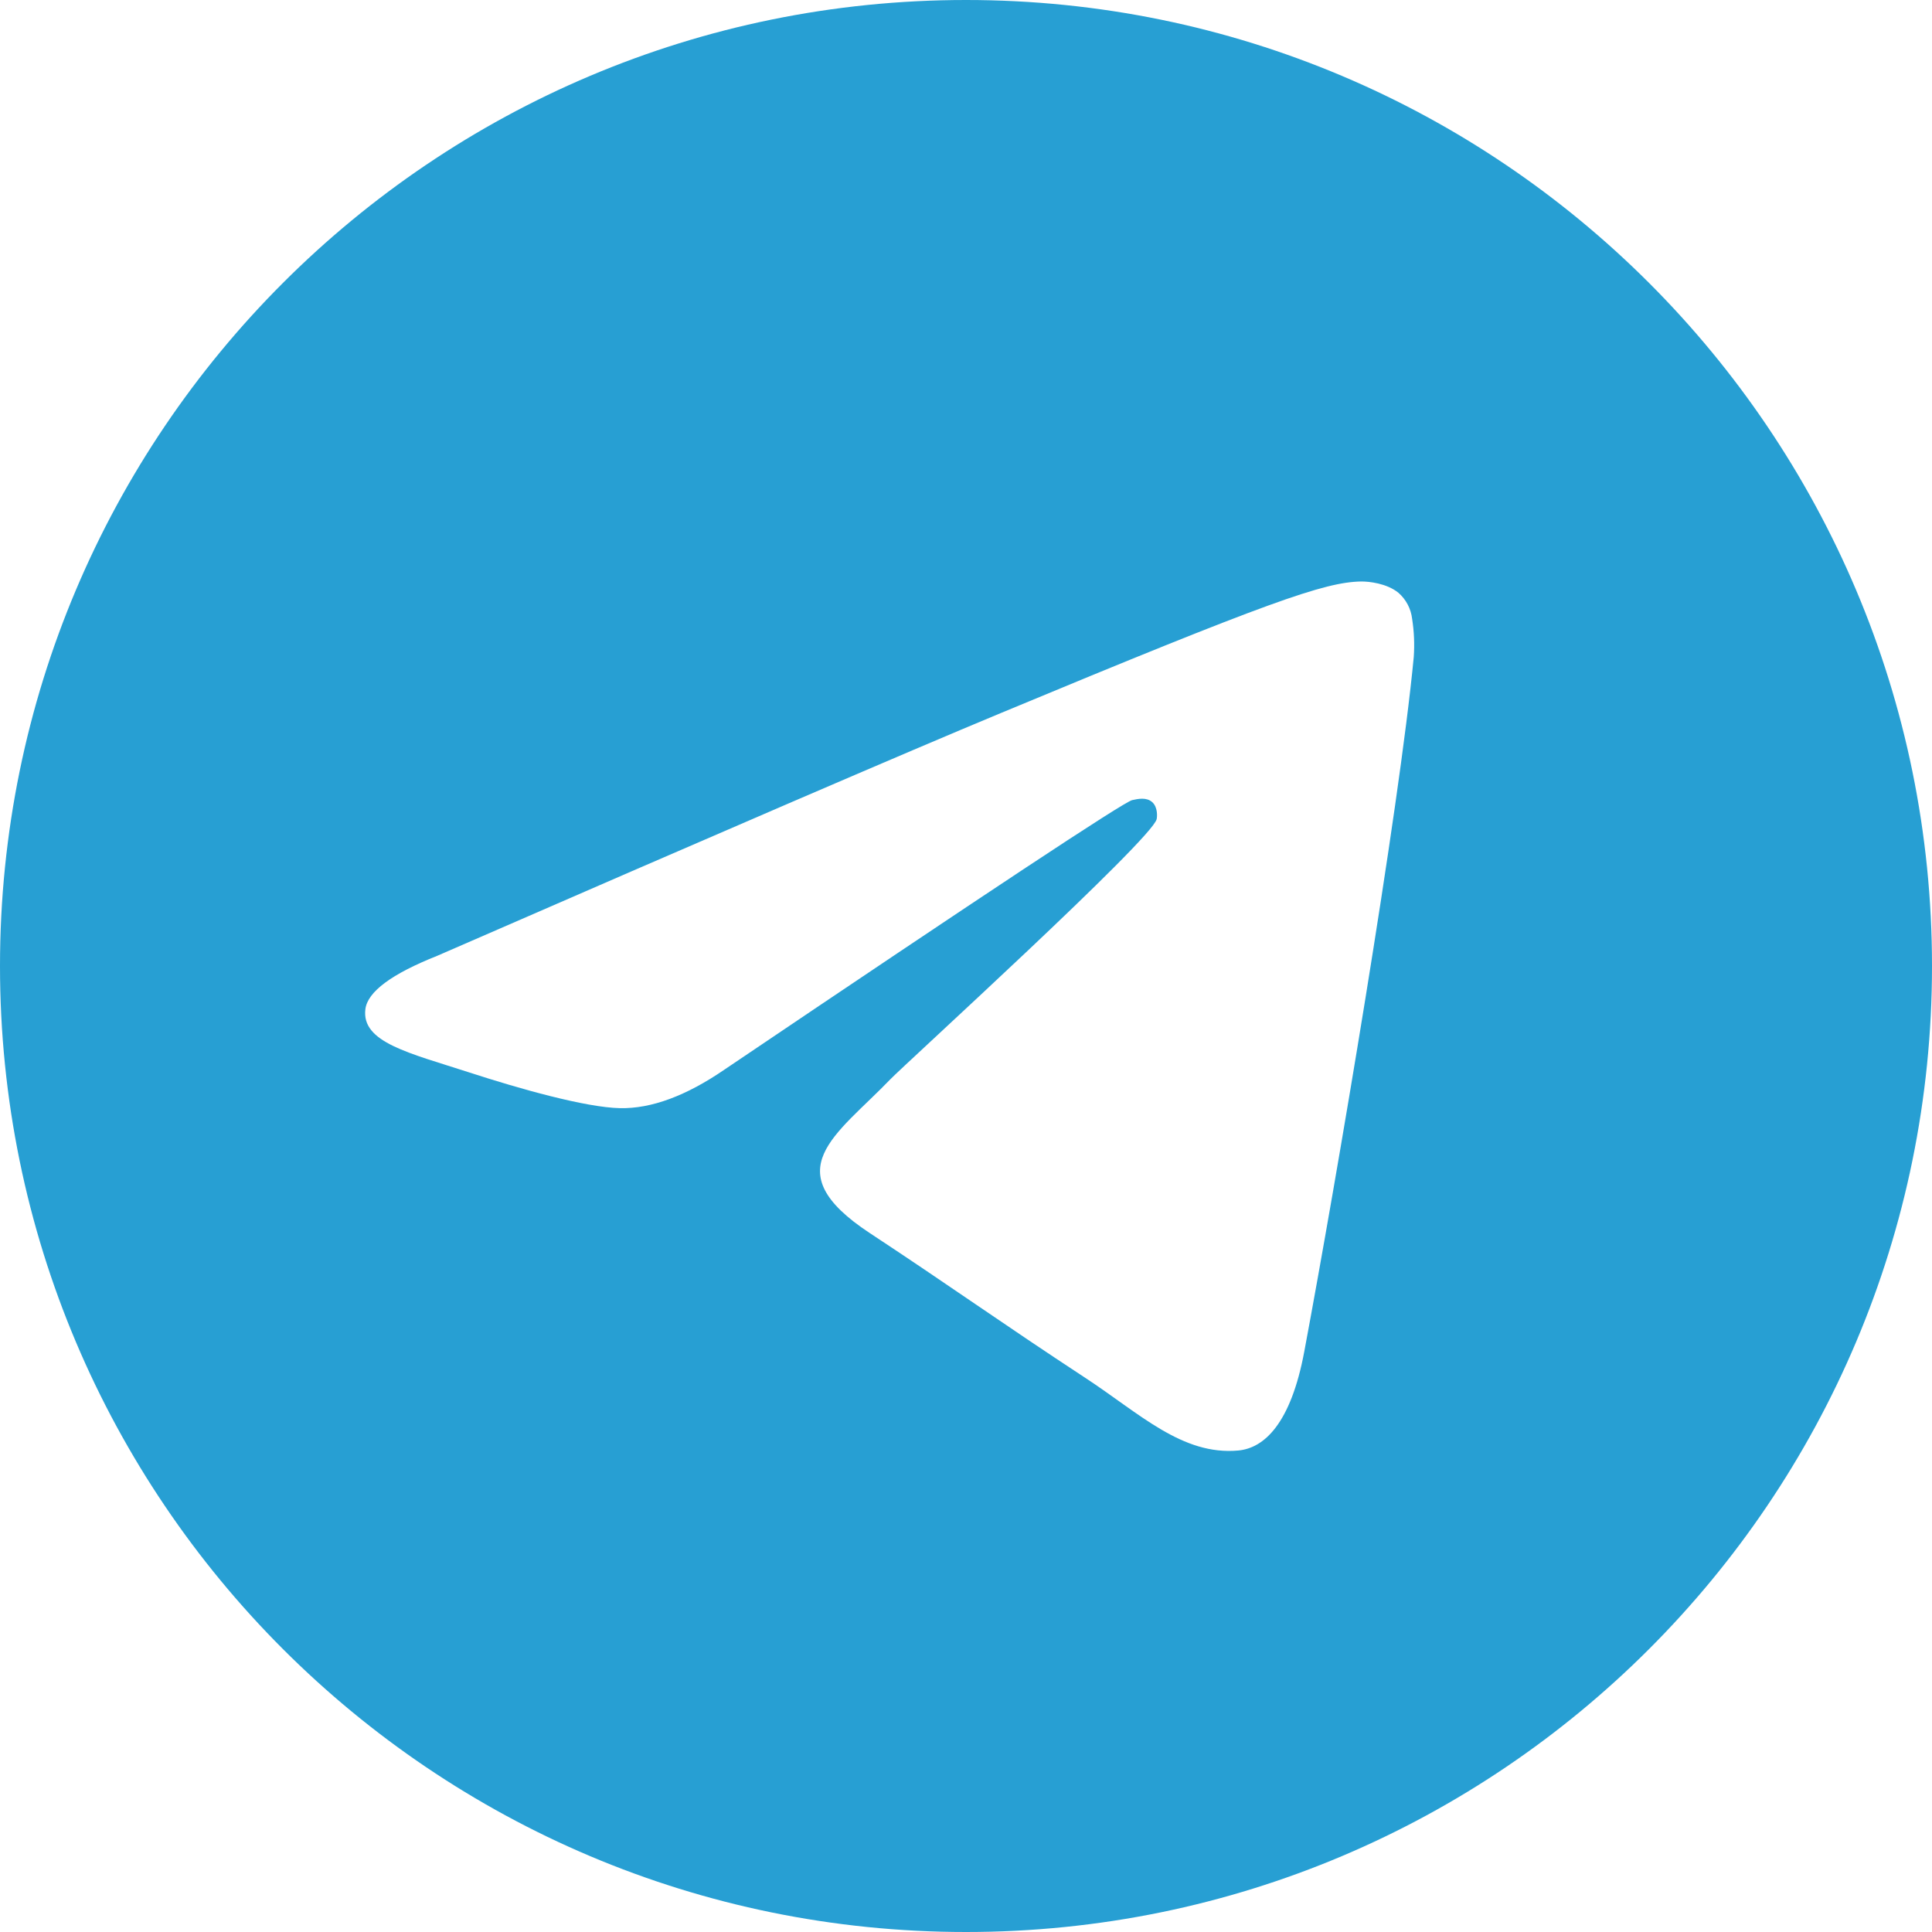 <?xml version="1.0" encoding="UTF-8"?> <svg xmlns="http://www.w3.org/2000/svg" width="50" height="50" viewBox="0 0 50 50" fill="none"> <path d="M25 0C11.193 0 0 11.193 0 25C0 38.807 11.193 50 25 50C38.807 50 50 38.807 50 25C50 11.193 38.807 0 25 0ZM36.588 17.002C36.212 20.955 34.584 30.548 33.755 34.976C33.405 36.849 32.715 37.477 32.047 37.539C30.595 37.672 29.492 36.579 28.086 35.658C25.886 34.215 24.643 33.317 22.507 31.91C20.039 30.284 21.639 29.39 23.046 27.928C23.414 27.546 29.811 21.727 29.934 21.2C29.95 21.134 29.965 20.887 29.818 20.758C29.671 20.628 29.456 20.672 29.3 20.707C29.08 20.758 25.565 23.081 18.755 27.677C17.758 28.362 16.854 28.696 16.044 28.679C15.151 28.66 13.434 28.174 12.158 27.759C10.592 27.25 9.348 26.981 9.456 26.117C9.513 25.667 10.133 25.206 11.316 24.736C18.604 21.561 23.464 19.467 25.896 18.456C32.838 15.568 34.281 15.066 35.221 15.049C35.428 15.046 35.891 15.097 36.19 15.34C36.389 15.513 36.516 15.755 36.546 16.017C36.597 16.343 36.611 16.673 36.588 17.002Z" fill="#279FD3"></path> </svg> 